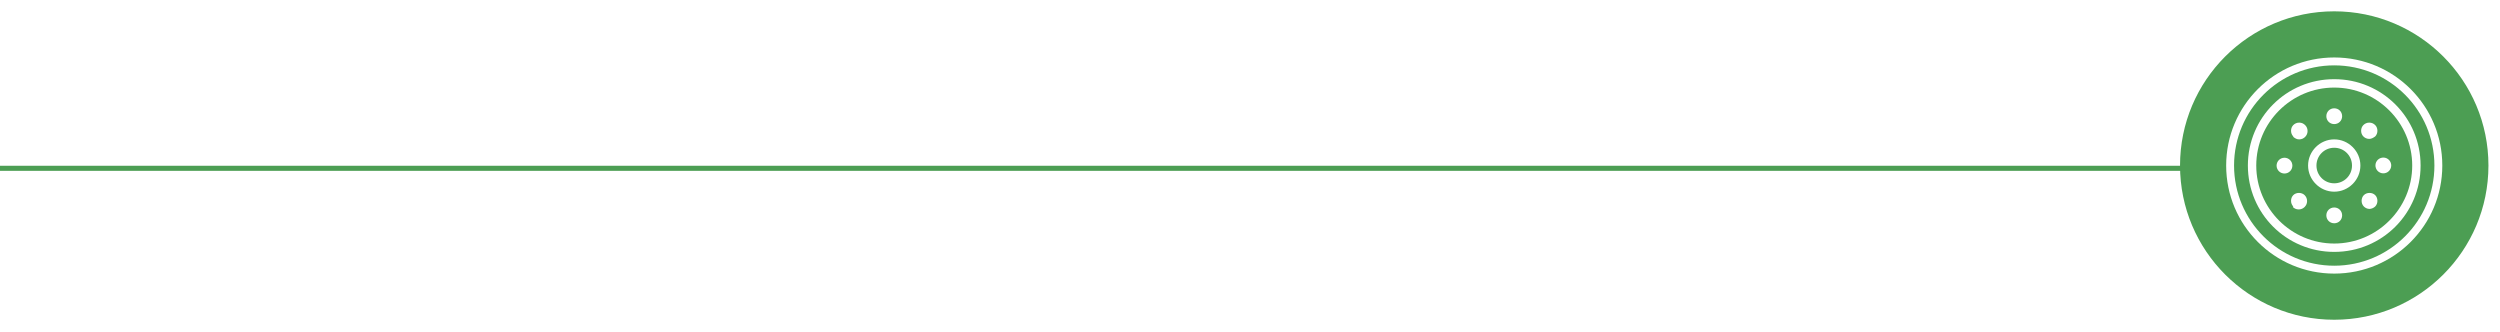 <?xml version="1.0" encoding="UTF-8"?> <svg xmlns="http://www.w3.org/2000/svg" width="739" height="98" viewBox="0 0 739 98" fill="none"><line x1="650" y1="49.75" x2="-6.52865e-08" y2="49.75" stroke="#4C9E53" stroke-width="1.5"></line><path d="M690 19.321C673.66 19.321 660.389 32.592 660.389 48.932C660.389 65.272 673.66 78.543 690 78.543C706.34 78.543 719.611 65.272 719.611 48.932C719.611 32.592 706.34 19.321 690 19.321ZM690 74.46C675.851 74.46 664.472 63.081 664.472 48.932C664.472 34.783 675.851 23.404 690 23.404C704.149 23.404 715.528 34.783 715.528 48.932C715.528 63.081 704.149 74.46 690 74.46Z" fill="#4C9E53"></path><path d="M690 43.678C687.08 43.678 684.746 46.012 684.746 48.932C684.746 51.852 687.08 54.186 690 54.186C692.92 54.186 695.254 51.852 695.254 48.932C695.254 46.012 692.92 43.678 690 43.678Z" fill="#4C9E53"></path><path d="M690 25.888C677.308 25.888 666.95 36.246 666.95 48.939C666.95 61.631 677.308 71.989 690 71.989C702.692 71.989 713.051 61.631 713.051 48.939C713.051 36.246 702.692 25.888 690 25.888ZM690 32.013C691.314 32.013 692.334 33.034 692.334 34.348C692.334 35.661 691.314 36.682 690 36.682C688.687 36.682 687.666 35.661 687.666 34.348C687.666 33.034 688.687 32.013 690 32.013ZM674.402 51.117C673.211 50.627 672.646 49.259 673.136 48.068C673.626 46.877 674.994 46.312 676.185 46.802C677.376 47.292 677.941 48.66 677.451 49.851C676.961 51.042 675.593 51.607 674.402 51.117ZM681.248 61.182C680.813 61.618 680.227 61.91 679.499 61.91C678.771 61.91 678.186 61.618 677.75 61.182L677.893 61.039C677.015 60.161 677.015 58.562 677.893 57.684C678.771 56.806 680.37 56.806 681.248 57.684C681.684 58.12 681.976 58.705 681.976 59.433C681.976 60.161 681.684 60.746 681.248 61.182ZM681.391 40.473C680.956 40.908 680.37 41.201 679.642 41.201C678.914 41.201 678.478 40.908 677.893 40.473V40.33C677.015 39.452 677.015 37.853 677.893 36.975C678.329 36.539 678.914 36.246 679.642 36.246C680.37 36.246 680.956 36.539 681.391 36.975C681.827 37.41 682.119 37.995 682.119 38.724C682.119 39.452 681.827 40.037 681.391 40.473ZM690 66C688.687 66 687.666 64.98 687.666 63.666C687.666 62.353 688.687 61.332 690 61.332C691.314 61.332 692.334 62.353 692.334 63.666C692.334 64.98 691.314 66 690 66ZM690 56.663C685.767 56.663 682.269 53.165 682.269 48.932C682.269 44.699 685.767 41.201 690 41.201C694.233 41.201 697.731 44.699 697.731 48.932C697.731 53.165 694.233 56.663 690 56.663ZM698.609 36.975C699.045 36.539 699.63 36.246 700.358 36.246C701.086 36.246 701.672 36.539 702.107 36.975C702.985 37.853 702.985 39.452 702.107 40.33C701.522 40.765 700.943 41.058 700.358 41.058C699.63 41.058 699.045 40.765 698.609 40.33C697.731 39.452 697.731 37.853 698.609 36.975ZM702.107 61.039C701.685 61.461 700.998 61.74 700.426 61.761C700.453 61.761 700.474 61.767 700.501 61.767H700.358C700.358 61.767 700.406 61.761 700.426 61.761C699.732 61.74 699.174 61.461 698.752 61.039C697.874 60.161 697.874 58.562 698.752 57.684C699.63 56.806 701.229 56.806 702.107 57.684C702.985 58.562 702.985 60.161 702.107 61.039ZM704.884 51.212C703.611 51.416 702.413 50.552 702.209 49.279C702.005 48.007 702.869 46.809 704.142 46.605C705.415 46.4 706.612 47.265 706.817 48.537C707.021 49.81 706.157 51.008 704.884 51.212Z" fill="#4C9E53"></path><path d="M690 3.348C664.826 3.348 644.417 23.758 644.417 48.932C644.417 74.106 664.826 94.516 690 94.516C715.174 94.516 735.584 74.106 735.584 48.932C735.584 23.758 715.174 3.348 690 3.348ZM690 80.877C672.353 80.877 658.055 66.586 658.055 48.932C658.055 31.278 672.347 16.987 690 16.987C707.654 16.987 721.945 31.278 721.945 48.932C721.945 66.586 707.654 80.877 690 80.877Z" fill="#4C9E53"></path></svg> 